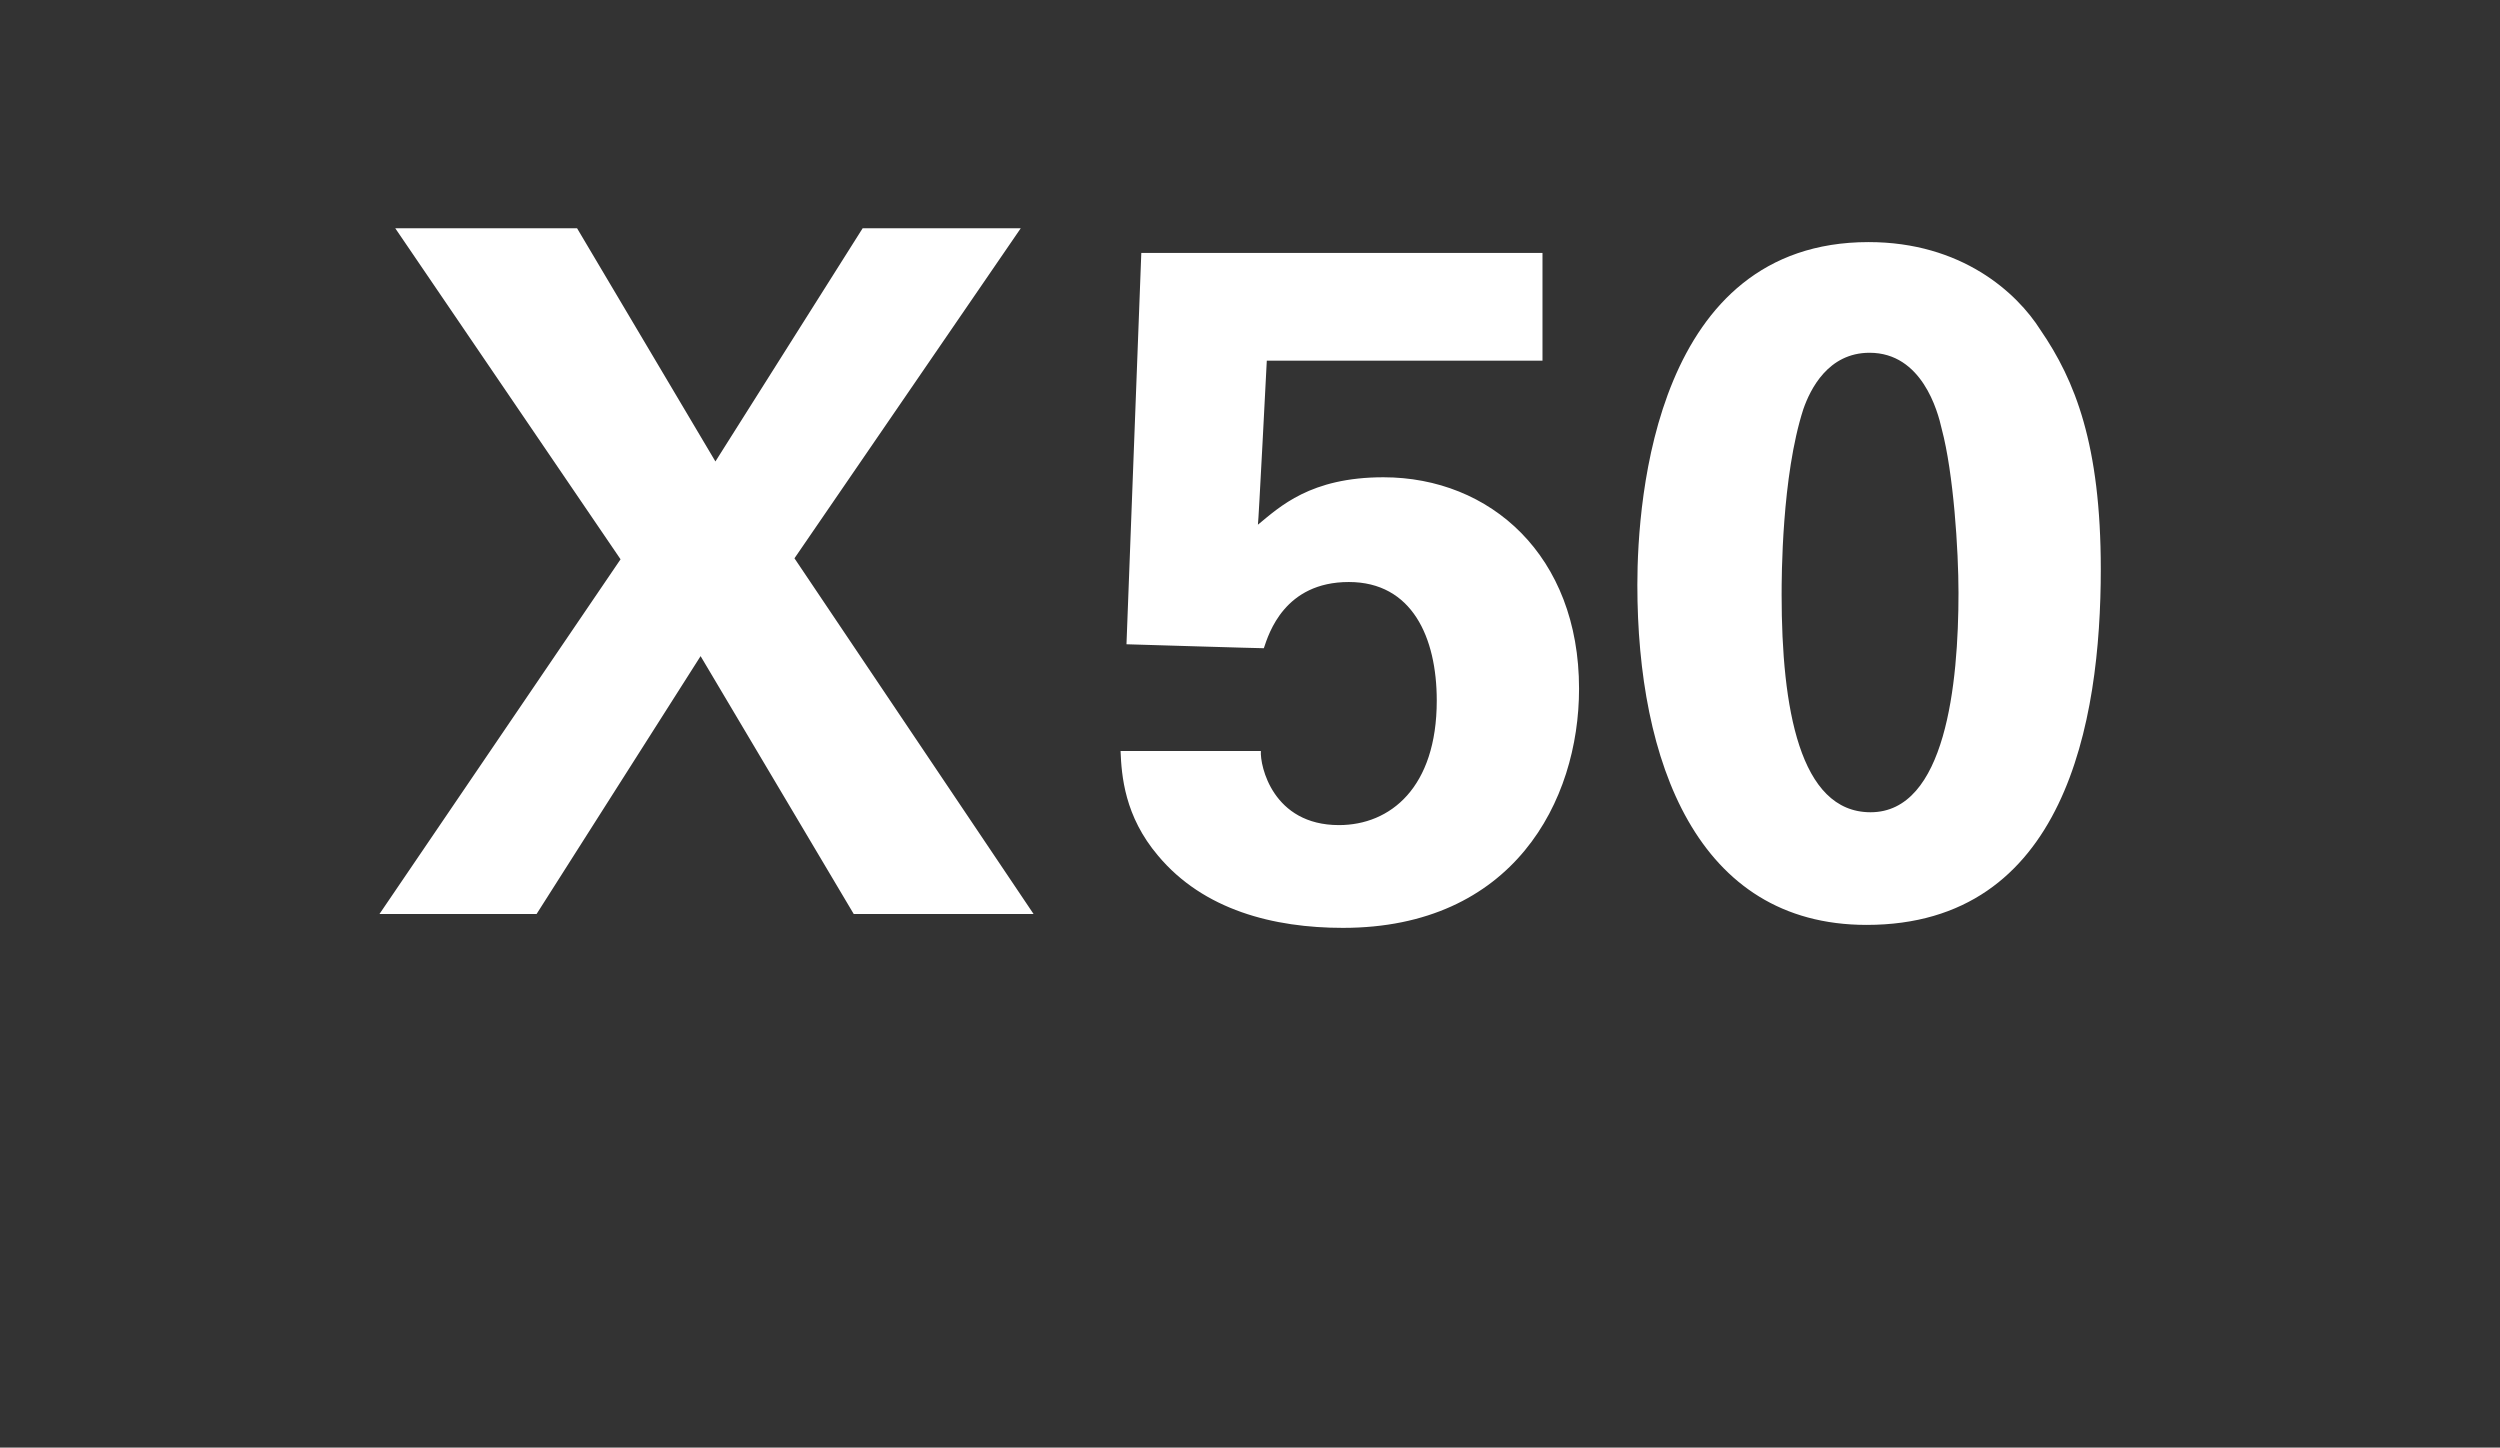 <?xml version="1.0" standalone="no"?><!DOCTYPE svg PUBLIC "-//W3C//DTD SVG 1.1//EN" "http://www.w3.org/Graphics/SVG/1.1/DTD/svg11.dtd"><svg xmlns="http://www.w3.org/2000/svg" version="1.1" width="253px" height="146.5px" viewBox="0 -23 253 146.5" style="top:-23px"><rect x="0" y="-23" width="253" height="146.5" fill="#333333" stroke="none"/>  <desc>X 50</desc>  <defs/>  <g id="Polygon49384">    <path d="M 58.4 0.1 L 72.4 23.7 L 87.3 0.1 L 103.3 0.1 L 80.4 33.5 L 104.6 69.5 L 86.4 69.5 L 70.9 43.4 L 54.3 69.5 L 38.4 69.5 L 62.8 33.6 L 40 0.1 L 58.4 0.1 Z M 127.6 53 C 127.5 54.5 128.8 60.5 135.5 60.5 C 140.7 60.5 145.4 56.7 145.4 47.9 C 145.4 41.5 142.9 35.9 136.5 35.9 C 130 35.9 128.4 41.1 127.9 42.6 C 127.92 42.62 114 42.2 114 42.2 L 115.5 2.6 L 156.1 2.6 L 156.1 13.5 L 128.2 13.5 C 128.2 13.5 127.35 30.14 127.3 30.1 C 129.5 28.3 132.6 25.3 140 25.3 C 150.8 25.3 159.8 33.2 159.8 46.7 C 159.8 58.1 153.1 70.9 135.9 70.9 C 128.9 70.9 121.8 69.1 117.2 63.6 C 113.8 59.6 113.5 55.5 113.4 53 C 113.4 53 127.6 53 127.6 53 Z M 189.1 1.5 C 198.5 1.5 204.1 6.6 206.5 10.4 C 210 15.5 212.6 22 212.6 34.6 C 212.6 50.1 209 70.6 188.9 70.6 C 171.7 70.6 165.7 54 165.7 36.2 C 165.7 27.3 167.6 1.5 189.1 1.5 Z M 196.5 20.4 C 196.1 18.6 194.5 12.7 189.2 12.7 C 185 12.7 183.2 16.4 182.5 18.4 C 180.3 25.2 180.3 35.5 180.3 37.2 C 180.3 48.6 182.1 59.2 189.3 59.2 C 196.9 59.2 198.2 46.2 198.2 37 C 198.2 32.7 197.7 24.9 196.5 20.4 Z " stroke="none" fill="#fff"/>  </g></svg>